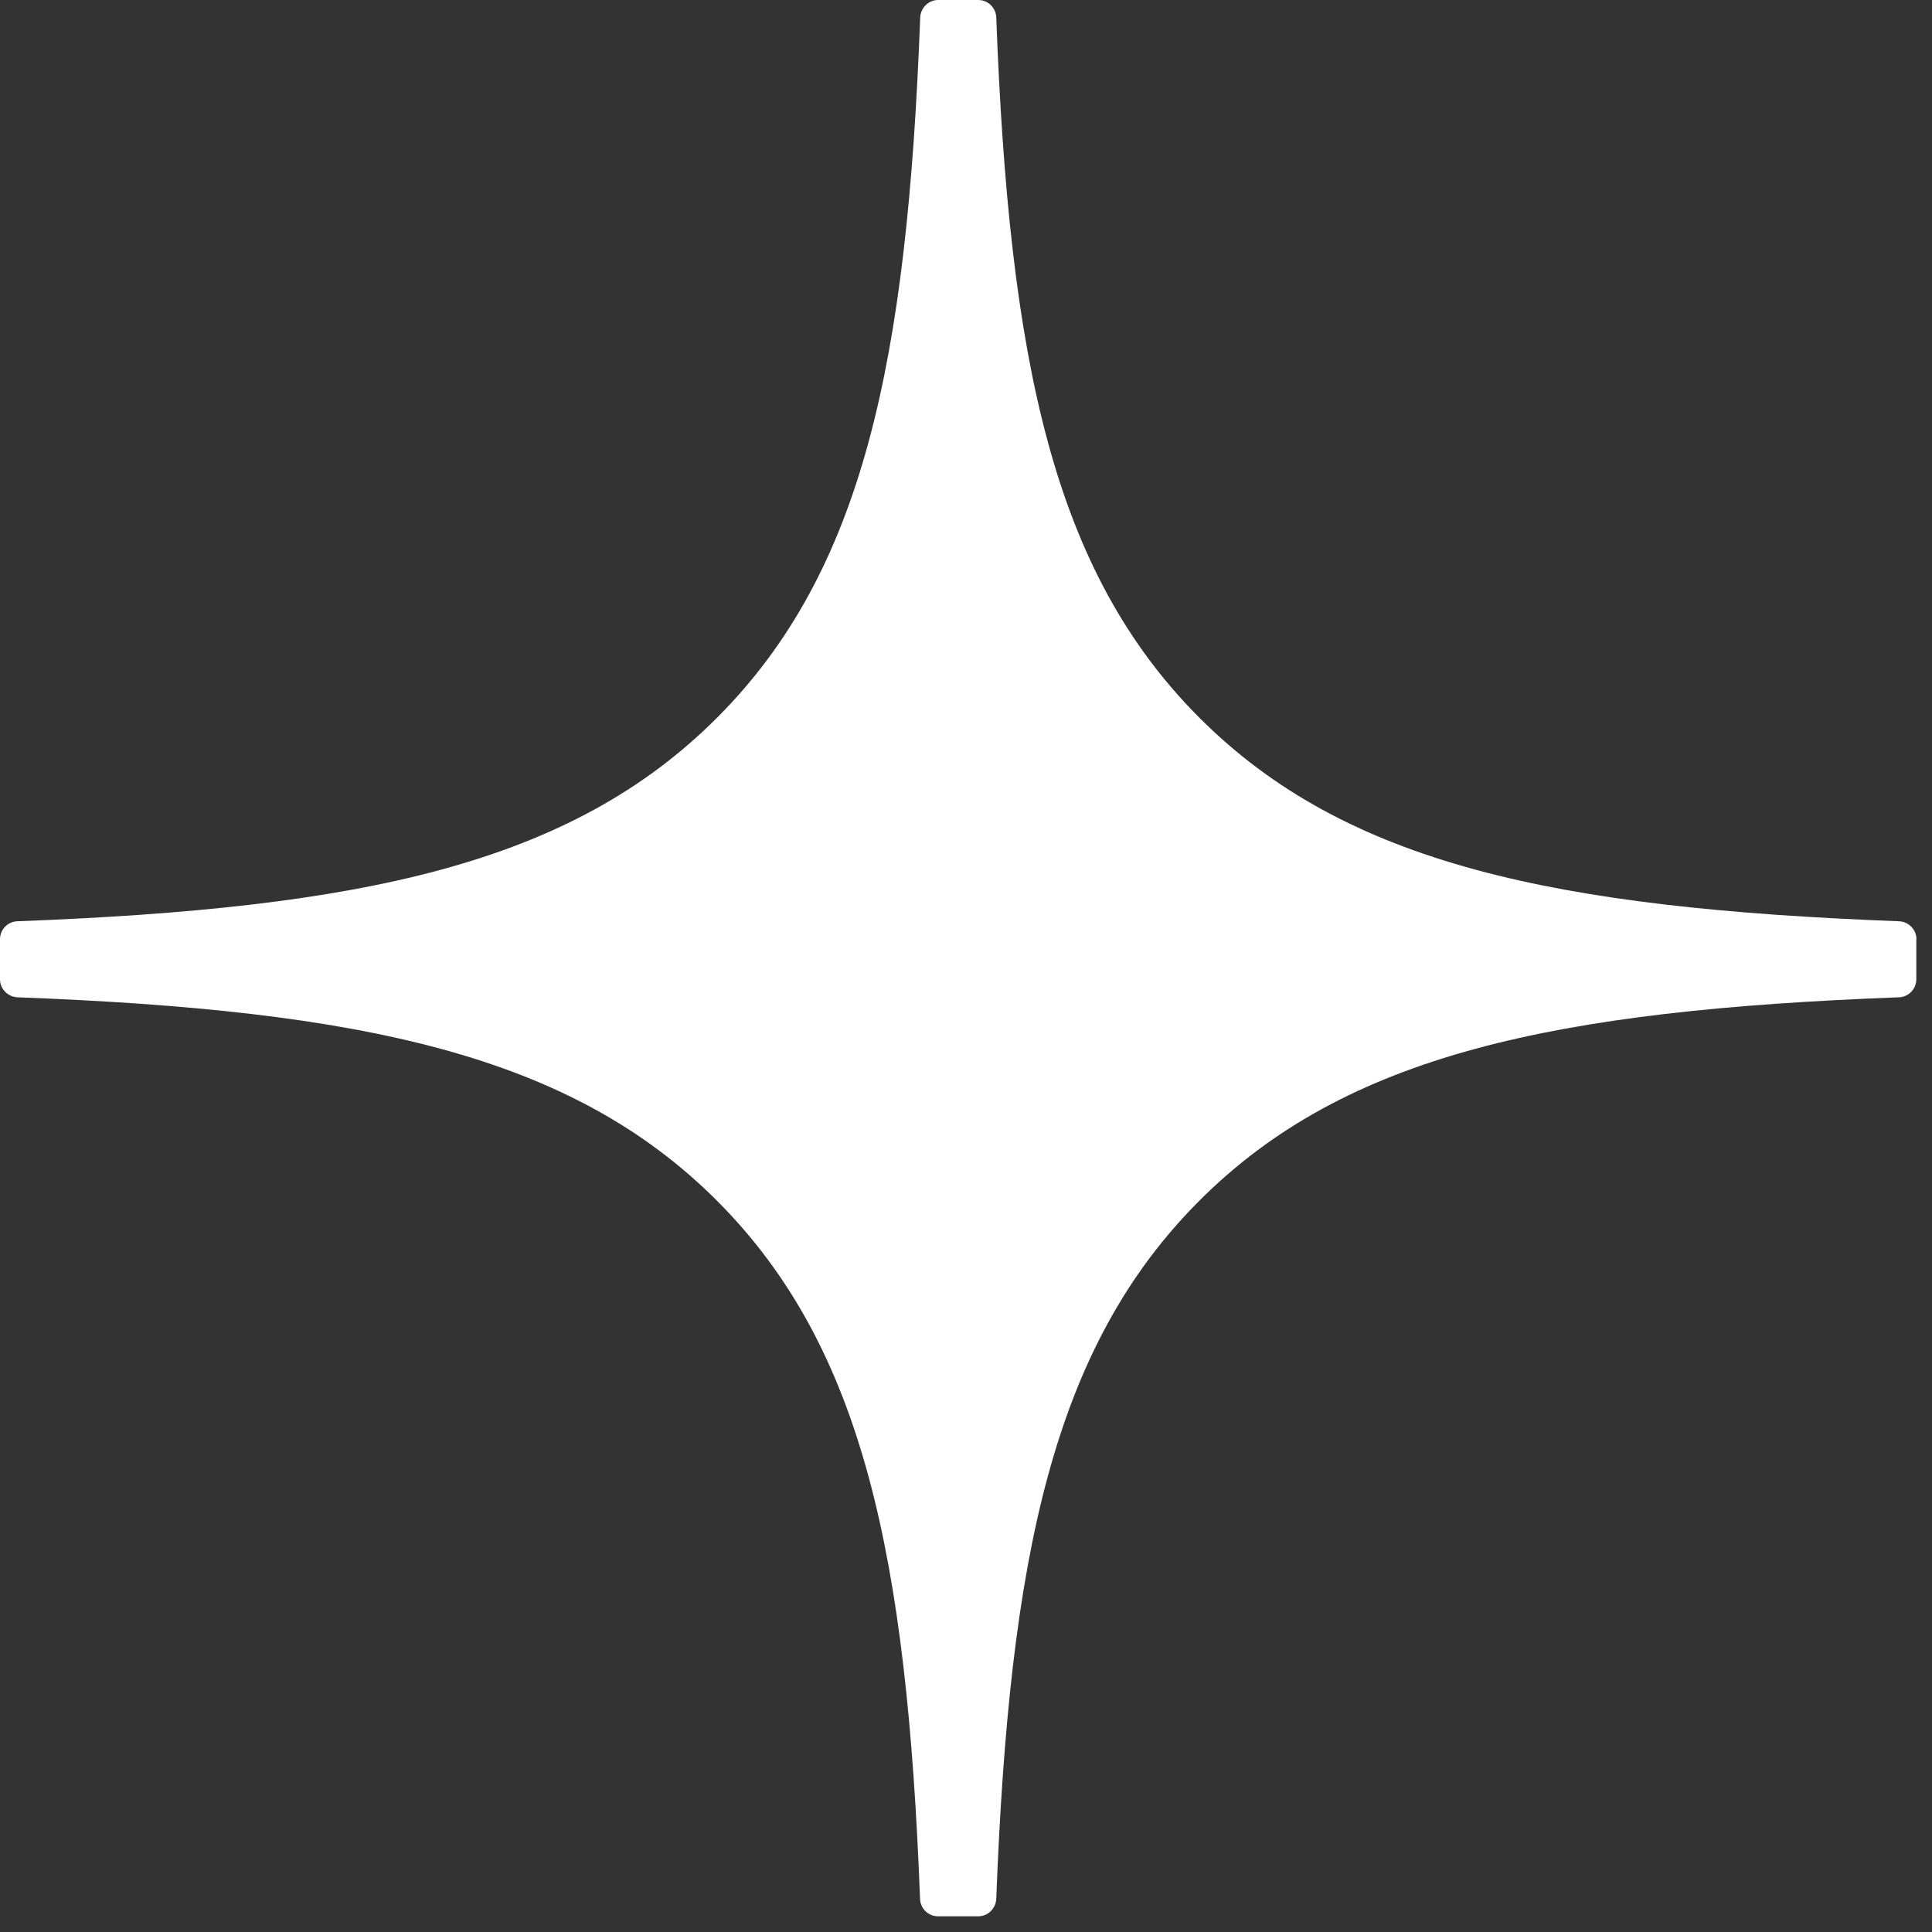 <?xml version="1.0" encoding="UTF-8"?> <svg xmlns="http://www.w3.org/2000/svg" width="97" height="97" viewBox="0 0 97 97" fill="none"><rect x="0" y="0" width="97" height="97" fill="#333333" stroke="none"/><path d="M96.219 47.155C96.219 46.674 95.829 46.276 95.348 46.254C78.086 45.6 67.581 43.398 60.231 36.048C52.867 28.684 50.672 18.171 50.019 0.872C50.003 0.391 49.605 0 49.117 0H47.103C46.622 0 46.224 0.391 46.201 0.872C45.547 18.163 43.353 28.684 35.988 36.048C28.631 43.405 18.133 45.6 0.872 46.254C0.391 46.269 0 46.667 0 47.155V49.169C0 49.65 0.391 50.048 0.872 50.071C18.133 50.725 28.639 52.927 35.988 60.276C43.338 67.626 45.532 78.109 46.193 95.34C46.209 95.821 46.607 96.212 47.095 96.212H49.117C49.598 96.212 49.996 95.821 50.019 95.34C50.68 78.109 52.874 67.626 60.224 60.276C67.581 52.919 78.079 50.725 95.34 50.071C95.821 50.056 96.212 49.658 96.212 49.169V47.155H96.219Z" fill="white"></path></svg> 